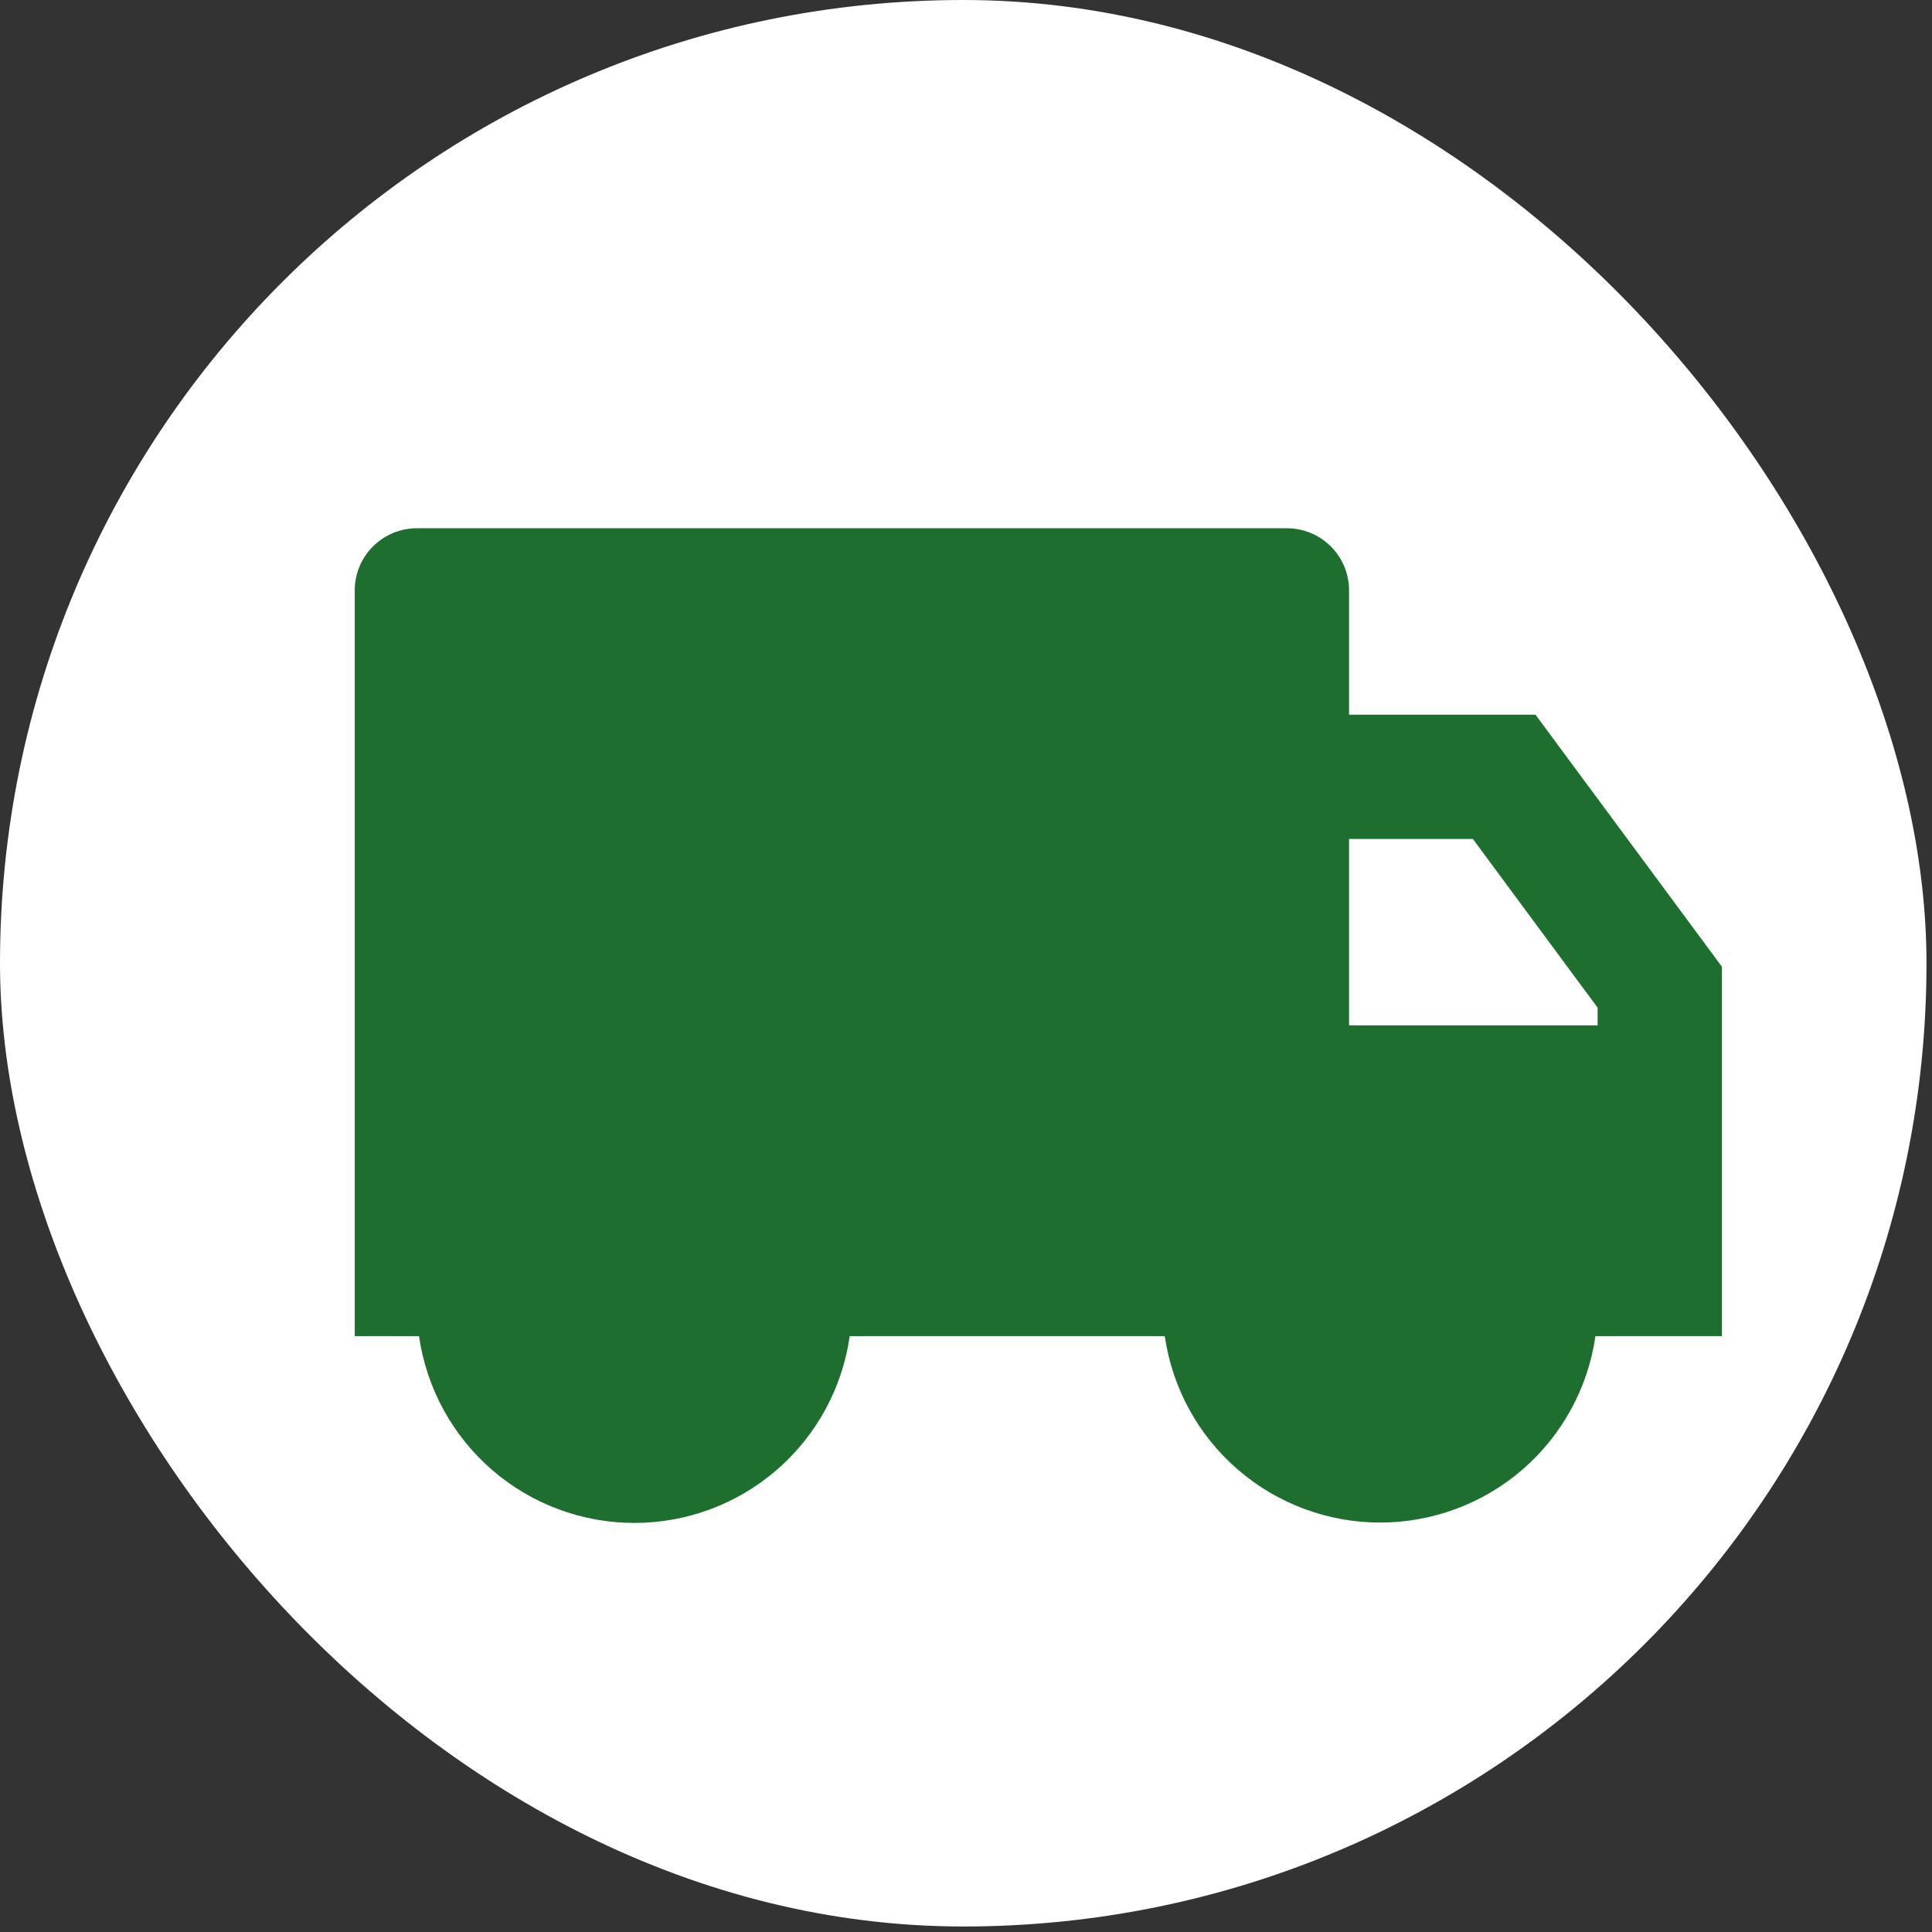 <?xml version="1.0" encoding="utf-8"?>
<svg xmlns="http://www.w3.org/2000/svg" fill="none" height="100%" overflow="visible" preserveAspectRatio="none" style="display: block;" viewBox="0 0 26 26" width="100%">
<rect x="0" y="0" width="26" height="26" fill="#333333" stroke="none"/>
<g id="Frame 2072754229">
<rect fill="white" height="25.926" rx="12.963" width="25.926"/>
<g id="ri:truck-fill">
<path d="M18.155 9.618H20.664L23.173 13.01V17.981H21.471C21.37 18.678 21.022 19.315 20.49 19.776C19.958 20.236 19.277 20.49 18.573 20.49C17.869 20.49 17.189 20.236 16.657 19.776C16.124 19.315 15.776 18.678 15.675 17.981H11.435C11.336 18.679 10.988 19.317 10.456 19.779C9.923 20.241 9.242 20.495 8.537 20.495C7.833 20.495 7.151 20.241 6.619 19.779C6.087 19.317 5.739 18.679 5.639 17.981H4.774V7.945C4.774 7.723 4.862 7.51 5.019 7.354C5.176 7.197 5.388 7.109 5.61 7.109H17.319C17.541 7.109 17.753 7.197 17.91 7.354C18.067 7.51 18.155 7.723 18.155 7.945V9.618ZM18.155 11.29V13.799H21.5V13.561L19.821 11.29H18.155Z" fill="#1E6E30" id="Vector"/>
</g>
</g>
</svg>
